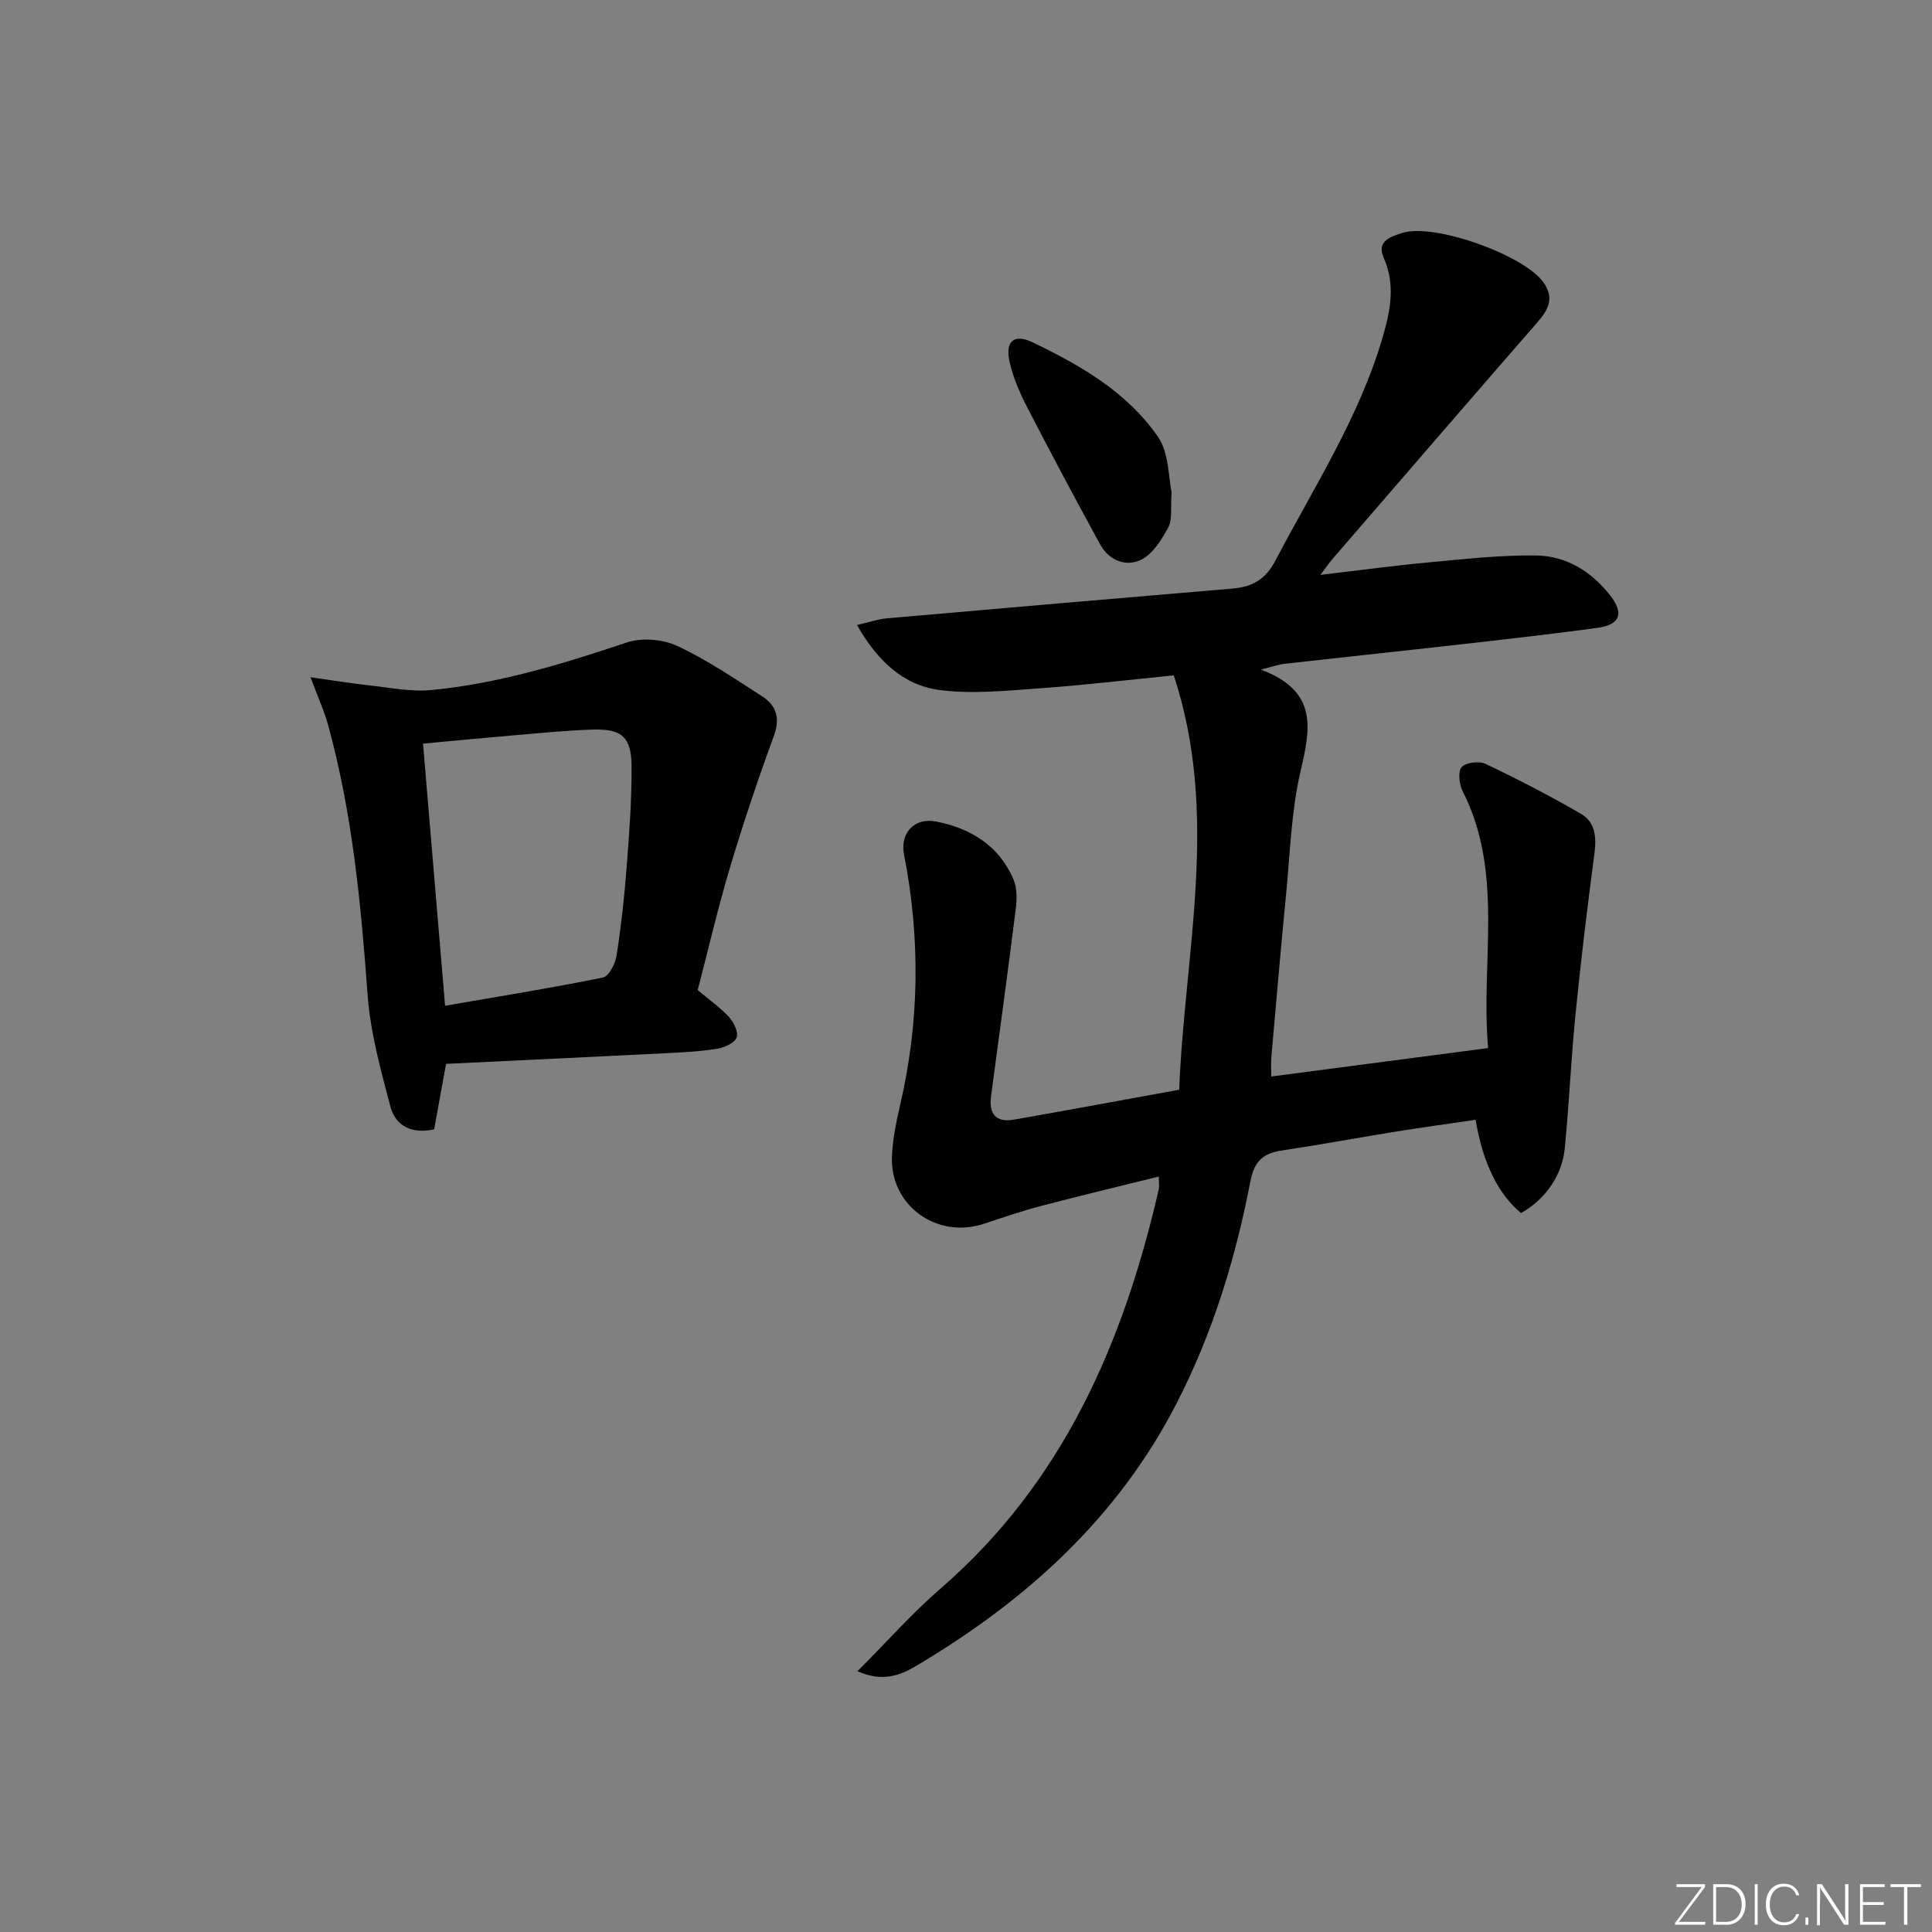 <svg enable-background="new 0 0 400 400" viewBox="0 0 400 400" xmlns="http://www.w3.org/2000/svg"><rect x="0" y="0" width="400" height="400" fill="#808080" stroke="none"/><g fill="#fafbfc"><path d="m346.9 398 5.4-7.3h-5.2v-.6h5.9v.6l-5.4 7.2h5.5l-.1.6h-6.2v-.5z"/><path d="m354.7 390.1h2.8c2.3 0 3.9 1.6 3.9 4.1s-1.6 4.3-3.9 4.3h-2.8zm.6 7.8h2c2.2 0 3.3-1.6 3.3-3.6 0-1.8-1-3.6-3.3-3.6h-2z"/><path d="m363.9 390.1v8.4h-.6v-8.4z"/><path d="m372.5 396.3c-.4 1.3-1.4 2.3-3.2 2.3-2.4 0-3.7-1.9-3.7-4.3 0-2.3 1.2-4.3 3.7-4.3 1.8 0 2.9 1 3.2 2.4h-.6c-.4-1.1-1.1-1.8-2.5-1.8-2.1 0-3 1.9-3 3.7s.9 3.7 3 3.7c1.4 0 2.1-.7 2.5-1.7z"/><path d="m373.8 398.5v-1.5h.6v1.5z"/><path d="m376.2 398.5v-8.4h1c1.3 2 4.4 6.7 4.9 7.6-.1-1.2-.1-2.4-.1-3.8v-3.8h.7v8.4h-.9c-1.2-1.9-4.4-6.8-5-7.7.1 1.1 0 2.3 0 3.9v3.9h-.6z"/><path d="m390 394.4h-4.3v3.5h4.7l-.1.6h-5.2v-8.4h5.1v.6h-4.5v3.1h4.3z"/><path d="m394.2 390.7h-2.8v-.6h6.3v.6h-2.8v7.8h-.7z"/></g><path d="m177.53 346.01c6.03-6.04 11.29-12 17.25-17.16 25.32-21.96 37.82-50.83 45.12-82.57.14-.59.02-1.24.02-2.69-8.39 2.08-16.38 3.99-24.33 6.08-4.01 1.05-7.95 2.4-11.89 3.7-9.75 3.22-19.46-3.78-19.03-13.98.15-3.61.91-7.24 1.73-10.78 4-17.21 4.14-34.46.76-51.76-.83-4.26 2.05-7.65 6.65-6.76 7.17 1.39 13.09 5.02 16.05 12.06.76 1.82.67 4.18.42 6.22-1.61 12.85-3.38 25.69-5.09 38.53-.48 3.62.91 5.58 4.73 4.91 11.11-1.95 22.21-4.01 34.22-6.19 1.11-28.45 8.44-56.89-1.13-85.79-9.53.94-18.58 2.03-27.66 2.67-6.9.49-13.95 1.24-20.75.37-7.55-.97-12.95-6.04-17.17-13.47 2.51-.57 4.33-1.22 6.19-1.38 23.84-2.1 47.69-4.14 71.53-6.16 4.03-.34 6.83-1.82 8.9-5.77 7.92-15.16 17.33-29.57 22.2-46.22 1.62-5.55 2.72-10.9.22-16.52-1.56-3.51 1.62-4.4 3.82-5.11 6.65-2.13 25.18 4.55 29.23 10.17 2.38 3.3 1.04 5.73-1.26 8.37-14.2 16.3-28.32 32.68-42.45 49.03-.62.72-1.16 1.52-2.43 3.21 8.29-.97 15.57-1.96 22.88-2.63 7.26-.67 14.56-1.49 21.82-1.38 6.21.09 11.41 3.3 15.28 8.25 2.95 3.78 2.05 6.1-2.68 6.74-8.55 1.15-17.12 2.15-25.7 3.12-13.03 1.48-26.08 2.86-39.12 4.32-1.09.12-2.16.52-4.82 1.19 12.11 4.52 10.2 12.49 8.16 21.35-1.88 8.19-2.11 16.77-2.93 25.19-1.1 11.25-2.07 22.51-3.06 33.77-.1 1.13-.01 2.27-.01 3.94 14.99-1.97 29.57-3.88 44.9-5.89-1.59-17.94 3.38-36.11-5.27-53.18-.72-1.42-1.02-4.05-.21-4.98.85-.98 3.62-1.31 4.95-.68 6.71 3.2 13.33 6.62 19.76 10.35 3.05 1.77 3.22 4.98 2.76 8.42-1.47 10.98-2.79 21.98-3.89 33-.93 9.26-1.33 18.57-2.23 27.83-.56 5.73-4.15 10.66-9.06 13.4-4.72-3.93-7.88-10.26-9.4-19.31-5.48.81-10.99 1.56-16.48 2.44-7.87 1.27-15.71 2.73-23.59 3.91-3.88.58-5.74 2.13-6.56 6.38-3.05 15.87-7.75 31.26-15.15 45.73-12.24 23.94-31.29 41.11-54.04 54.6-3.39 2.04-7.09 3.37-12.16 1.11z" fill="#010000"/><path d="m64.29 140.22c4.7.66 8.34 1.26 11.99 1.66 4.33.46 8.75 1.4 13.02.99 13.94-1.34 27.25-5.43 40.5-9.86 3.09-1.03 7.41-.67 10.39.71 6.14 2.86 11.83 6.73 17.56 10.41 2.94 1.89 3.84 4.48 2.49 8.17-3.28 8.97-6.33 18.04-9.07 27.19-2.52 8.41-4.5 16.98-6.72 25.5 2.26 1.89 4.58 3.53 6.47 5.56.99 1.07 1.99 3.11 1.6 4.23s-2.44 2.07-3.89 2.32c-3.26.56-6.6.74-9.92.91-15.26.77-30.53 1.49-46.36 2.25-.79 4.34-1.6 8.82-2.46 13.55-4.43.99-7.94-.51-9.05-4.68-2.04-7.65-4.17-15.43-4.74-23.27-1.37-18.75-3.14-37.39-8.12-55.58-.8-2.96-2.1-5.78-3.69-10.06zm27.86 68.01c11.22-1.94 21.99-3.67 32.67-5.84 1.23-.25 2.57-2.85 2.83-4.52.95-6.07 1.62-12.19 2.09-18.31.54-6.95 1.06-13.93 1.02-20.9-.03-6.04-2.03-7.78-7.92-7.61-5.31.15-10.6.69-15.9 1.14-6.39.54-12.76 1.16-19.36 1.77 1.52 18.11 3.02 35.91 4.57 54.27z" fill="#010000"/><path d="m242.57 101.89c-.25 3.38.18 5.68-.68 7.28-1.38 2.55-3.19 5.5-5.6 6.7-3.15 1.57-6.69.19-8.52-3.16-5.17-9.45-10.23-18.95-15.17-28.52-1.51-2.93-2.85-6.06-3.57-9.25-.98-4.3.91-5.91 4.77-4.06 9.94 4.77 19.58 10.33 25.94 19.55 2.32 3.35 2.15 8.43 2.83 11.46z" fill="#010000"/></svg>